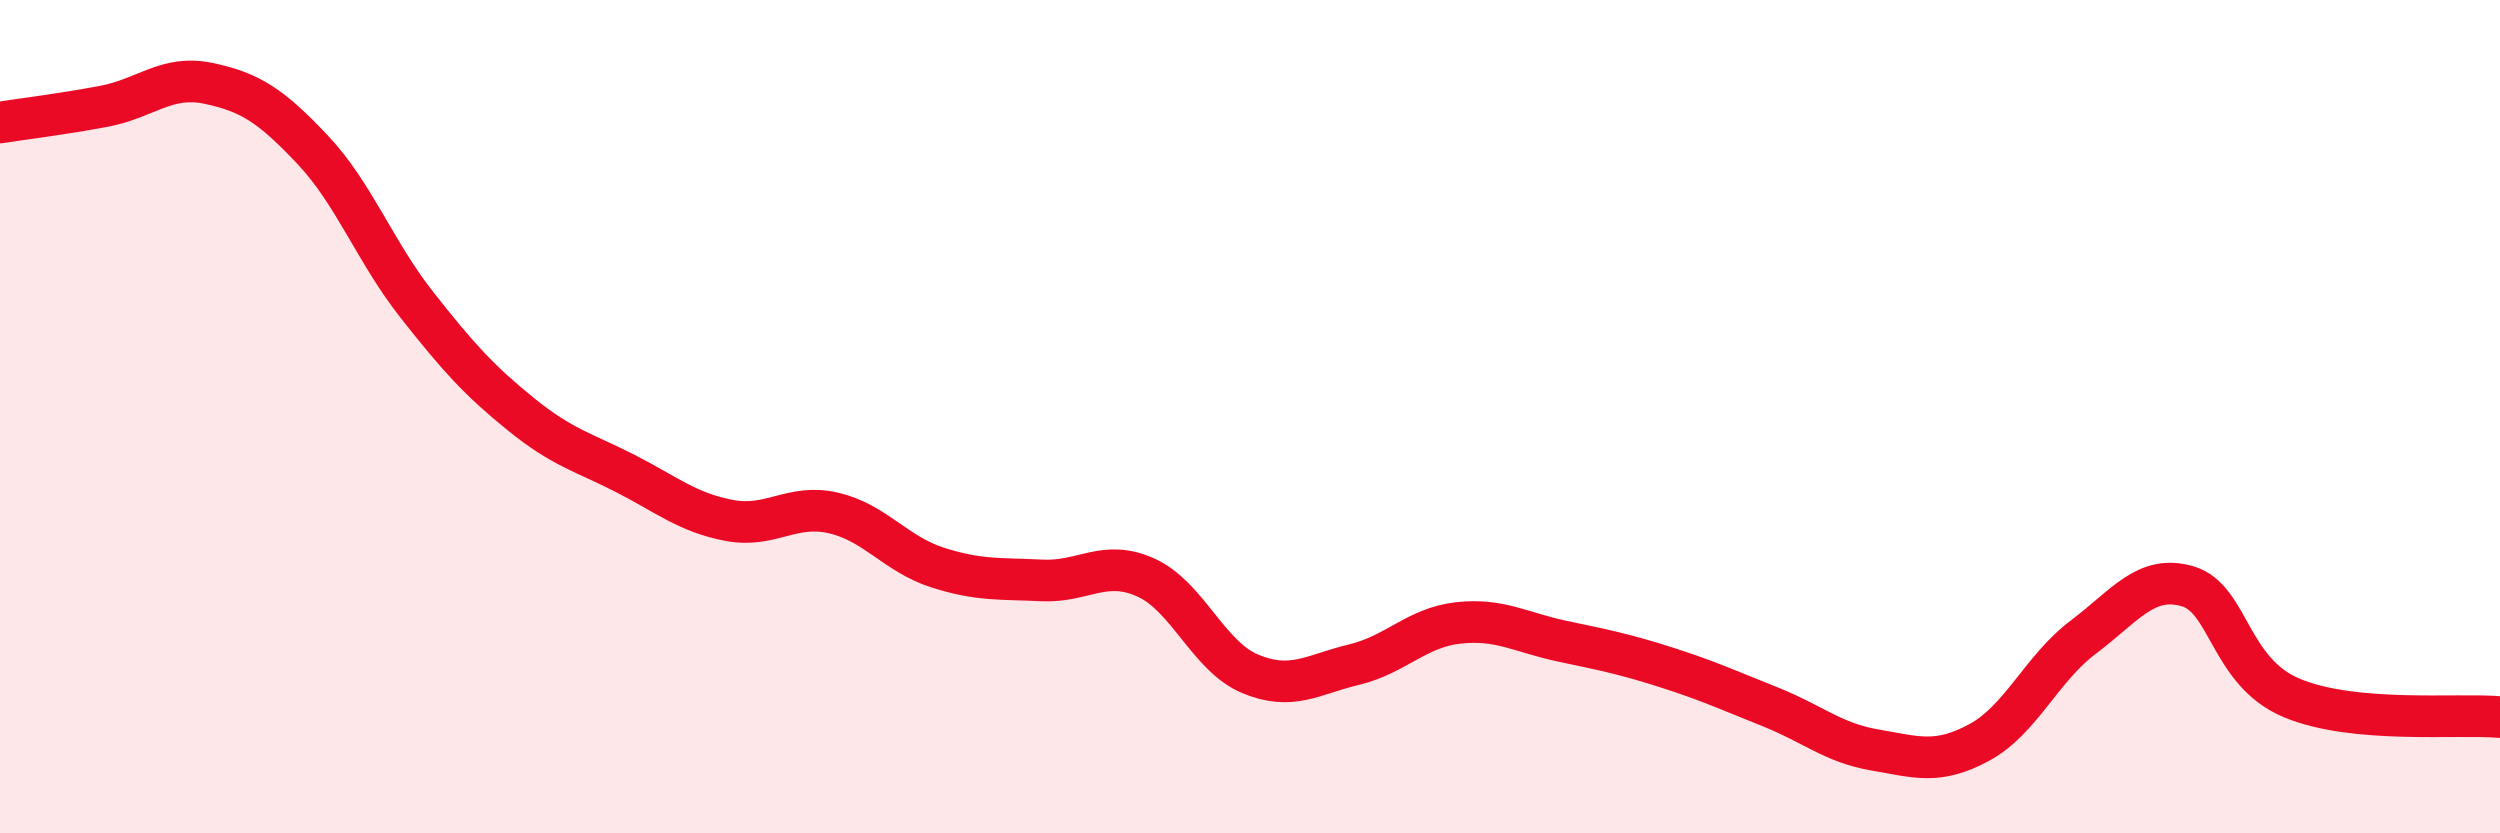 
    <svg width="60" height="20" viewBox="0 0 60 20" xmlns="http://www.w3.org/2000/svg">
      <path
        d="M 0,2.94 C 0.5,2.86 1.5,2.74 2.5,2.55 C 3.5,2.36 4,1.79 5,2 C 6,2.21 6.5,2.53 7.5,3.59 C 8.5,4.65 9,6.04 10,7.31 C 11,8.58 11.5,9.13 12.5,9.94 C 13.5,10.75 14,10.85 15,11.36 C 16,11.87 16.5,12.3 17.5,12.49 C 18.5,12.68 19,12.08 20,12.31 C 21,12.54 21.5,13.3 22.5,13.62 C 23.5,13.94 24,13.88 25,13.93 C 26,13.98 26.5,13.41 27.5,13.86 C 28.5,14.31 29,15.75 30,16.17 C 31,16.59 31.5,16.19 32.5,15.95 C 33.5,15.71 34,15.06 35,14.95 C 36,14.84 36.5,15.18 37.5,15.39 C 38.5,15.6 39,15.7 40,16.02 C 41,16.34 41.5,16.57 42.5,16.97 C 43.5,17.37 44,17.83 45,18 C 46,18.17 46.5,18.36 47.5,17.82 C 48.5,17.28 49,16.04 50,15.29 C 51,14.54 51.5,13.78 52.5,14.07 C 53.5,14.36 53.5,16.12 55,16.75 C 56.5,17.38 59,17.12 60,17.21L60 20L0 20Z"
        fill="#EB0A25"
        opacity="0.1"
        stroke-linecap="round"
        stroke-linejoin="round"
      />
      <path
        d="M 0,2.94 C 0.5,2.86 1.5,2.74 2.5,2.55 C 3.5,2.36 4,1.79 5,2 C 6,2.21 6.5,2.53 7.5,3.59 C 8.5,4.65 9,6.04 10,7.31 C 11,8.58 11.5,9.13 12.5,9.94 C 13.5,10.75 14,10.85 15,11.36 C 16,11.87 16.5,12.3 17.5,12.49 C 18.5,12.68 19,12.08 20,12.31 C 21,12.54 21.5,13.3 22.5,13.62 C 23.5,13.94 24,13.88 25,13.93 C 26,13.98 26.5,13.41 27.5,13.86 C 28.5,14.31 29,15.75 30,16.17 C 31,16.59 31.5,16.19 32.5,15.95 C 33.5,15.71 34,15.06 35,14.95 C 36,14.84 36.5,15.18 37.5,15.39 C 38.5,15.6 39,15.7 40,16.02 C 41,16.34 41.5,16.57 42.5,16.97 C 43.5,17.37 44,17.83 45,18 C 46,18.17 46.5,18.36 47.5,17.82 C 48.5,17.28 49,16.04 50,15.29 C 51,14.54 51.5,13.78 52.5,14.07 C 53.5,14.36 53.5,16.12 55,16.75 C 56.5,17.38 59,17.12 60,17.21"
        stroke="#EB0A25"
        stroke-width="1"
        fill="none"
        stroke-linecap="round"
        stroke-linejoin="round"
      />
    </svg>
  